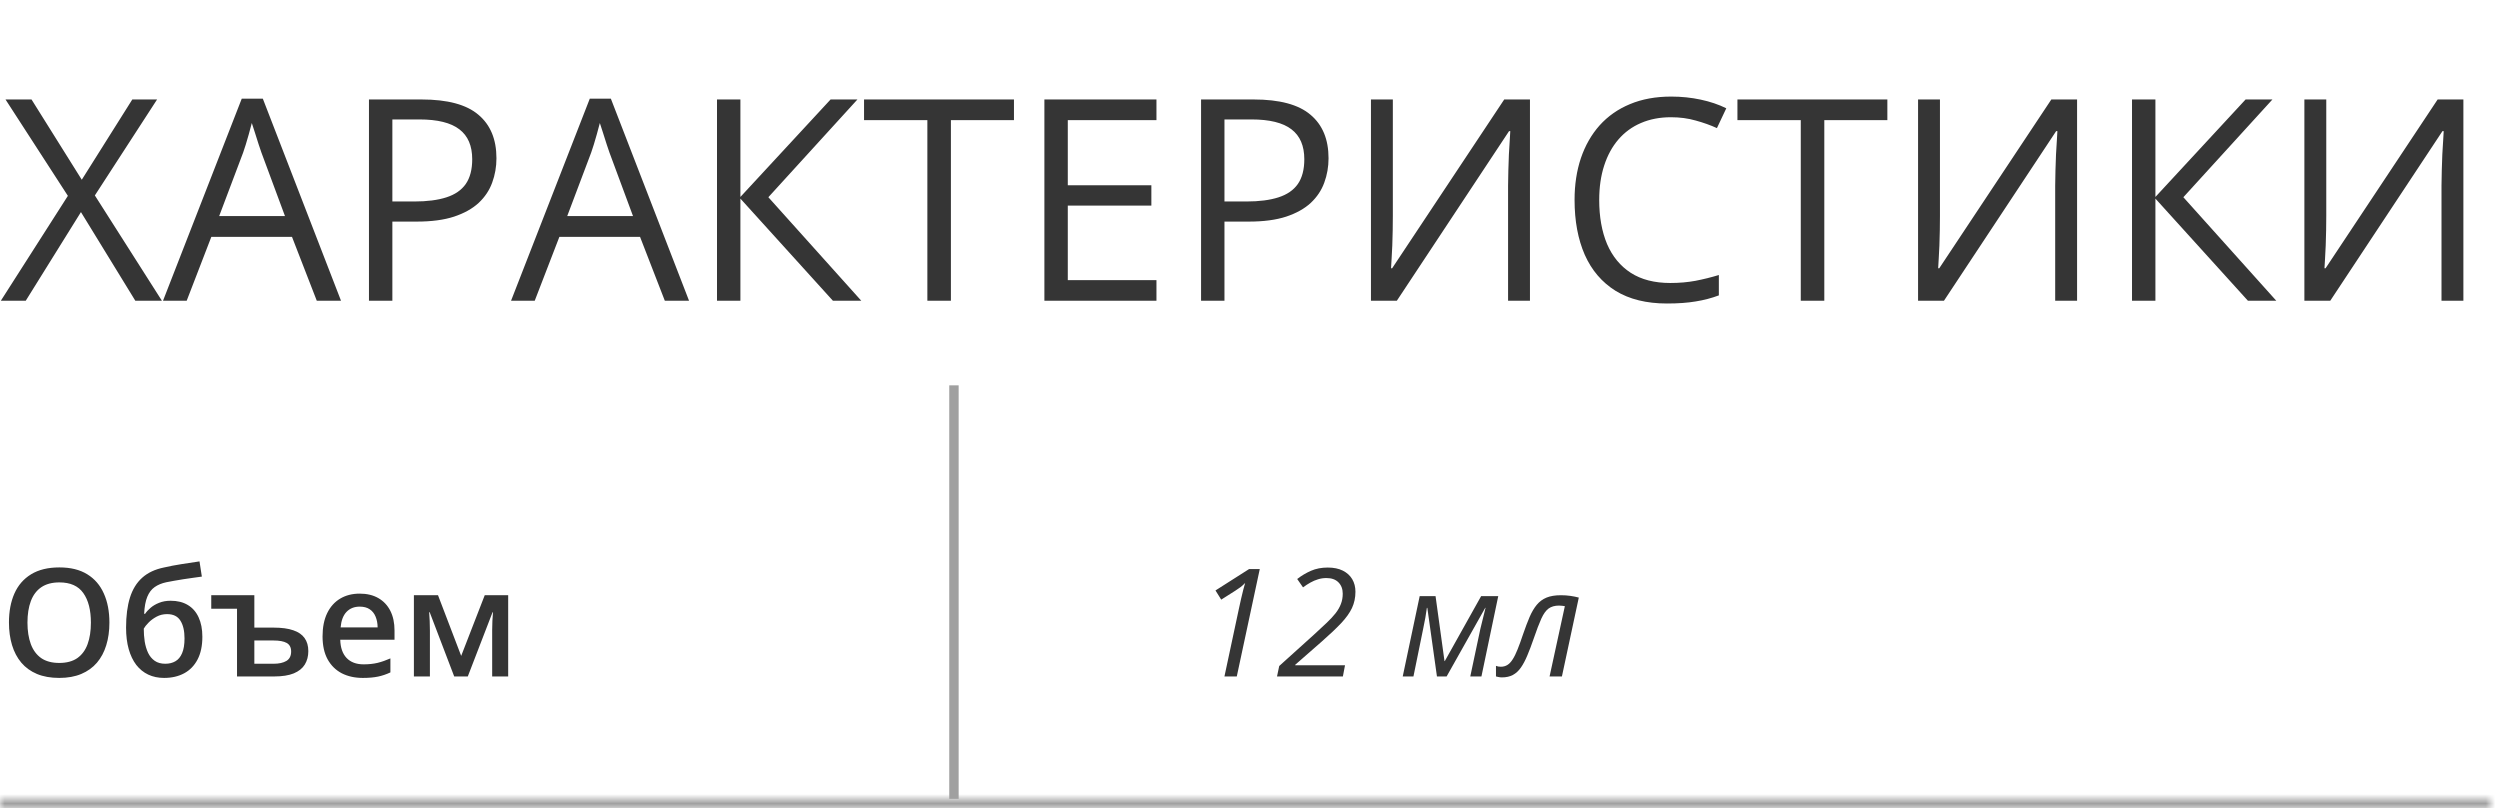 <svg width="266" height="86" viewBox="0 0 266 86" fill="none" xmlns="http://www.w3.org/2000/svg">
<path d="M17.227 32H14.399L8.613 22.566L2.739 32H0.088L7.222 20.838L0.586 10.584H3.354L8.701 19.124L14.077 10.584H16.714L10.093 20.794L17.227 32ZM33.706 32L31.069 25.203H22.485L19.863 32H17.344L25.723 10.496H27.964L36.284 32H33.706ZM30.322 22.991L27.817 16.238C27.759 16.062 27.661 15.774 27.524 15.374C27.398 14.974 27.266 14.559 27.129 14.129C26.992 13.699 26.88 13.352 26.792 13.089C26.694 13.489 26.587 13.89 26.47 14.29C26.362 14.681 26.255 15.047 26.148 15.389C26.04 15.721 25.947 16.004 25.869 16.238L23.32 22.991H30.322ZM44.853 10.584C47.617 10.584 49.634 11.126 50.903 12.21C52.183 13.284 52.822 14.827 52.822 16.839C52.822 17.747 52.671 18.611 52.368 19.432C52.075 20.242 51.597 20.96 50.933 21.585C50.269 22.2 49.395 22.689 48.31 23.05C47.236 23.401 45.918 23.577 44.355 23.577H41.748V32H39.258V10.584H44.853ZM44.619 12.708H41.748V21.439H44.077C45.444 21.439 46.582 21.292 47.49 20.999C48.408 20.706 49.097 20.232 49.556 19.578C50.015 18.914 50.244 18.035 50.244 16.941C50.244 15.516 49.79 14.456 48.882 13.763C47.974 13.06 46.553 12.708 44.619 12.708ZM70.737 32L68.101 25.203H59.517L56.895 32H54.375L62.754 10.496H64.995L73.315 32H70.737ZM67.353 22.991L64.849 16.238C64.79 16.062 64.692 15.774 64.556 15.374C64.429 14.974 64.297 14.559 64.16 14.129C64.023 13.699 63.911 13.352 63.823 13.089C63.726 13.489 63.618 13.89 63.501 14.29C63.394 14.681 63.286 15.047 63.179 15.389C63.071 15.721 62.978 16.004 62.9 16.238L60.352 22.991H67.353ZM91.641 32H88.623L78.779 21.131V32H76.289V10.584H78.779V20.955L88.374 10.584H91.231L81.753 20.984L91.641 32ZM101.177 32H98.672V12.781H91.934V10.584H107.886V12.781H101.177V32ZM123.047 32H111.123V10.584H123.047V12.781H113.613V19.71H122.505V21.878H113.613V29.803H123.047V32ZM133.389 10.584C136.152 10.584 138.169 11.126 139.438 12.21C140.718 13.284 141.357 14.827 141.357 16.839C141.357 17.747 141.206 18.611 140.903 19.432C140.61 20.242 140.132 20.96 139.468 21.585C138.804 22.2 137.93 22.689 136.846 23.05C135.771 23.401 134.453 23.577 132.891 23.577H130.283V32H127.793V10.584H133.389ZM133.154 12.708H130.283V21.439H132.612C133.979 21.439 135.117 21.292 136.025 20.999C136.943 20.706 137.632 20.232 138.091 19.578C138.55 18.914 138.779 18.035 138.779 16.941C138.779 15.516 138.325 14.456 137.417 13.763C136.509 13.06 135.088 12.708 133.154 12.708ZM145.869 10.584H148.198V22.962C148.198 23.431 148.193 23.943 148.184 24.5C148.174 25.047 148.159 25.584 148.14 26.111C148.12 26.639 148.096 27.117 148.066 27.547C148.047 27.977 148.027 28.309 148.008 28.543H148.125L160.049 10.584H162.788V32H160.459V19.769C160.459 19.251 160.469 18.704 160.488 18.128C160.508 17.542 160.527 16.976 160.547 16.429C160.576 15.882 160.605 15.394 160.635 14.964C160.664 14.524 160.684 14.188 160.693 13.953H160.562L148.623 32H145.869V10.584ZM177.788 12.474C176.606 12.474 175.542 12.679 174.595 13.089C173.657 13.489 172.856 14.075 172.192 14.847C171.538 15.608 171.035 16.531 170.684 17.615C170.332 18.699 170.156 19.92 170.156 21.277C170.156 23.074 170.435 24.637 170.991 25.965C171.558 27.283 172.397 28.304 173.511 29.026C174.634 29.749 176.035 30.11 177.715 30.11C178.672 30.11 179.57 30.032 180.41 29.876C181.26 29.71 182.085 29.505 182.886 29.261V31.429C182.104 31.722 181.284 31.936 180.425 32.073C179.565 32.22 178.545 32.293 177.363 32.293C175.186 32.293 173.364 31.844 171.899 30.945C170.444 30.037 169.351 28.758 168.618 27.107C167.896 25.457 167.534 23.509 167.534 21.263C167.534 19.642 167.759 18.162 168.208 16.824C168.667 15.477 169.331 14.315 170.2 13.338C171.079 12.361 172.153 11.609 173.423 11.082C174.702 10.545 176.167 10.276 177.817 10.276C178.901 10.276 179.946 10.384 180.952 10.599C181.958 10.813 182.866 11.121 183.677 11.521L182.681 13.631C181.997 13.318 181.245 13.05 180.425 12.825C179.614 12.591 178.735 12.474 177.788 12.474ZM194.106 32H191.602V12.781H184.863V10.584H200.815V12.781H194.106V32ZM204.082 10.584H206.411V22.962C206.411 23.431 206.406 23.943 206.396 24.5C206.387 25.047 206.372 25.584 206.353 26.111C206.333 26.639 206.309 27.117 206.279 27.547C206.26 27.977 206.24 28.309 206.221 28.543H206.338L218.262 10.584H221.001V32H218.672V19.769C218.672 19.251 218.682 18.704 218.701 18.128C218.721 17.542 218.74 16.976 218.76 16.429C218.789 15.882 218.818 15.394 218.848 14.964C218.877 14.524 218.896 14.188 218.906 13.953H218.774L206.836 32H204.082V10.584ZM242.197 32H239.18L229.336 21.131V32H226.846V10.584H229.336V20.955L238.931 10.584H241.787L232.31 20.984L242.197 32ZM245.186 10.584H247.515V22.962C247.515 23.431 247.51 23.943 247.5 24.5C247.49 25.047 247.476 25.584 247.456 26.111C247.437 26.639 247.412 27.117 247.383 27.547C247.363 27.977 247.344 28.309 247.324 28.543H247.441L259.365 10.584H262.104V32H259.775V19.769C259.775 19.251 259.785 18.704 259.805 18.128C259.824 17.542 259.844 16.976 259.863 16.429C259.893 15.882 259.922 15.394 259.951 14.964C259.98 14.524 260 14.188 260.01 13.953H259.878L247.939 32H245.186V10.584Z" fill="#353535"/>
<mask id="path-2-inside-1_2384_97519" fill="white">
<path d="M265 85H0V86H265V85Z"/>
</mask>
<path d="M0 85V84H-1V85H0ZM265 85H266V84H265V85ZM265 86V87H266V86H265ZM0 86H-1V87H0V86ZM0 86H265V84H0V86ZM264 85V86H266V85H264ZM265 85H0V87H265V85ZM1 86V85H-1V86H1Z" fill="#A0A0A0" mask="url(#path-2-inside-1_2384_97519)"/>
<path d="M101 85H102V41H101V85Z" fill="#A0A0A0"/>
<path d="M11.641 66.248C11.641 67.128 11.529 67.93 11.305 68.654C11.086 69.373 10.755 69.993 10.312 70.514C9.87 71.029 9.315 71.428 8.648 71.709C7.982 71.99 7.201 72.131 6.305 72.131C5.393 72.131 4.602 71.99 3.93 71.709C3.263 71.428 2.708 71.027 2.266 70.506C1.828 69.985 1.5 69.363 1.281 68.639C1.062 67.915 0.953 67.113 0.953 66.232C0.953 65.055 1.146 64.029 1.531 63.154C1.922 62.274 2.513 61.592 3.305 61.107C4.102 60.618 5.107 60.373 6.32 60.373C7.508 60.373 8.495 60.615 9.281 61.1C10.068 61.584 10.656 62.266 11.047 63.147C11.443 64.022 11.641 65.055 11.641 66.248ZM2.922 66.248C2.922 67.128 3.042 67.891 3.281 68.537C3.521 69.178 3.888 69.672 4.383 70.022C4.883 70.365 5.523 70.537 6.305 70.537C7.091 70.537 7.732 70.365 8.227 70.022C8.721 69.672 9.086 69.178 9.32 68.537C9.555 67.891 9.672 67.128 9.672 66.248C9.672 64.909 9.404 63.863 8.867 63.107C8.336 62.347 7.487 61.967 6.32 61.967C5.539 61.967 4.896 62.139 4.391 62.482C3.891 62.826 3.521 63.318 3.281 63.959C3.042 64.594 2.922 65.357 2.922 66.248ZM13.414 66.787C13.414 65.532 13.552 64.464 13.828 63.584C14.104 62.704 14.539 61.998 15.133 61.467C15.727 60.935 16.497 60.574 17.445 60.381C18.06 60.24 18.685 60.12 19.32 60.022C19.956 59.922 20.591 59.826 21.227 59.732L21.477 61.35C21.18 61.386 20.862 61.43 20.523 61.482C20.185 61.529 19.844 61.579 19.5 61.631C19.162 61.683 18.836 61.738 18.523 61.795C18.216 61.847 17.94 61.899 17.695 61.951C17.206 62.055 16.792 62.227 16.453 62.467C16.12 62.701 15.859 63.045 15.672 63.498C15.484 63.951 15.372 64.555 15.336 65.311H15.438C15.578 65.097 15.773 64.883 16.023 64.67C16.273 64.456 16.576 64.279 16.93 64.139C17.289 63.993 17.698 63.92 18.156 63.92C18.875 63.92 19.484 64.071 19.984 64.373C20.49 64.675 20.872 65.113 21.133 65.686C21.398 66.258 21.531 66.949 21.531 67.756C21.531 68.719 21.359 69.527 21.016 70.178C20.677 70.824 20.203 71.311 19.594 71.639C18.984 71.967 18.273 72.131 17.461 72.131C16.836 72.131 16.273 72.014 15.773 71.779C15.279 71.545 14.854 71.201 14.5 70.748C14.151 70.29 13.883 69.73 13.695 69.068C13.508 68.402 13.414 67.641 13.414 66.787ZM17.586 70.623C18.003 70.623 18.362 70.534 18.664 70.357C18.971 70.18 19.208 69.894 19.375 69.498C19.547 69.102 19.633 68.579 19.633 67.928C19.633 67.126 19.487 66.495 19.195 66.037C18.909 65.574 18.435 65.342 17.773 65.342C17.367 65.342 16.995 65.433 16.656 65.615C16.318 65.797 16.031 66.011 15.797 66.256C15.562 66.495 15.396 66.706 15.297 66.889C15.297 67.363 15.331 67.821 15.398 68.264C15.471 68.706 15.591 69.107 15.758 69.467C15.93 69.821 16.164 70.102 16.461 70.311C16.758 70.519 17.133 70.623 17.586 70.623ZM27.062 63.326V66.779H29.141C29.974 66.779 30.662 66.873 31.203 67.061C31.745 67.243 32.146 67.519 32.406 67.889C32.672 68.258 32.805 68.722 32.805 69.279C32.805 69.826 32.68 70.303 32.43 70.709C32.185 71.11 31.794 71.422 31.258 71.647C30.727 71.865 30.031 71.975 29.172 71.975H25.219V64.772H22.477V63.326H27.062ZM29.086 68.147H27.062V70.623H29.109C29.677 70.623 30.13 70.524 30.469 70.326C30.807 70.123 30.977 69.79 30.977 69.326C30.977 68.894 30.82 68.589 30.508 68.412C30.195 68.235 29.721 68.147 29.086 68.147ZM38.273 63.162C39.044 63.162 39.706 63.321 40.258 63.639C40.81 63.956 41.234 64.407 41.531 64.99C41.828 65.574 41.977 66.272 41.977 67.084V68.068H36.203C36.224 68.907 36.448 69.553 36.875 70.006C37.307 70.459 37.911 70.686 38.688 70.686C39.24 70.686 39.734 70.633 40.172 70.529C40.615 70.42 41.07 70.261 41.539 70.053V71.545C41.107 71.748 40.667 71.897 40.219 71.99C39.771 72.084 39.234 72.131 38.609 72.131C37.76 72.131 37.013 71.967 36.367 71.639C35.727 71.305 35.224 70.811 34.859 70.154C34.5 69.498 34.32 68.683 34.32 67.709C34.32 66.74 34.484 65.917 34.812 65.24C35.141 64.563 35.602 64.047 36.195 63.693C36.789 63.339 37.482 63.162 38.273 63.162ZM38.273 64.545C37.695 64.545 37.227 64.732 36.867 65.107C36.513 65.482 36.305 66.032 36.242 66.756H40.18C40.175 66.324 40.102 65.941 39.961 65.607C39.825 65.274 39.617 65.014 39.336 64.826C39.06 64.639 38.706 64.545 38.273 64.545ZM54.07 63.326V71.975H52.367V67.037C52.367 66.714 52.375 66.391 52.391 66.068C52.406 65.745 52.427 65.438 52.453 65.147H52.406L49.773 71.975H48.328L45.719 65.139H45.664C45.69 65.436 45.708 65.743 45.719 66.061C45.734 66.378 45.742 66.722 45.742 67.092V71.975H44.039V63.326H46.602L49.07 69.787L51.578 63.326H54.07Z" fill="#353535"/>
<path d="M130.281 71.973L131.836 64.691C131.909 64.363 131.982 64.033 132.055 63.699C132.133 63.366 132.208 63.053 132.281 62.762C132.359 62.47 132.427 62.225 132.484 62.027C132.328 62.189 132.167 62.335 132 62.465C131.833 62.59 131.643 62.72 131.43 62.855L129.938 63.801L129.328 62.824L132.898 60.551H134.039L131.594 71.973H130.281ZM135.875 71.973L136.109 70.863L139.805 67.527C140.315 67.064 140.76 66.65 141.141 66.285C141.526 65.921 141.846 65.577 142.102 65.254C142.357 64.926 142.547 64.595 142.672 64.262C142.802 63.928 142.867 63.564 142.867 63.168C142.867 62.673 142.716 62.272 142.414 61.965C142.112 61.658 141.685 61.504 141.133 61.504C140.82 61.504 140.523 61.548 140.242 61.637C139.961 61.72 139.688 61.837 139.422 61.988C139.161 62.134 138.901 62.303 138.641 62.496L138.023 61.605C138.477 61.251 138.966 60.96 139.492 60.73C140.018 60.501 140.612 60.387 141.273 60.387C141.904 60.387 142.438 60.496 142.875 60.715C143.312 60.934 143.646 61.236 143.875 61.621C144.104 62.007 144.219 62.454 144.219 62.965C144.219 63.59 144.096 64.165 143.852 64.691C143.607 65.212 143.221 65.751 142.695 66.309C142.169 66.866 141.482 67.517 140.633 68.262L137.812 70.731V70.785H143.109L142.883 71.973H135.875ZM149.25 71.973L151.055 63.426H152.742L153.695 70.34H153.727L157.594 63.426H159.414L157.625 71.973H156.438L157.516 66.887C157.609 66.507 157.703 66.126 157.797 65.746C157.891 65.361 157.979 65.001 158.062 64.668H158.031L153.922 71.973H152.891L151.867 64.676H151.82C151.784 64.967 151.729 65.319 151.656 65.731C151.583 66.137 151.505 66.533 151.422 66.918L150.391 71.973H149.25ZM159.805 72.074C159.674 72.074 159.552 72.061 159.438 72.035C159.323 72.014 159.234 71.993 159.172 71.973V70.848C159.245 70.879 159.326 70.902 159.414 70.918C159.497 70.934 159.589 70.941 159.688 70.941C159.948 70.941 160.18 70.879 160.383 70.754C160.586 70.629 160.773 70.431 160.945 70.16C161.122 69.889 161.297 69.535 161.469 69.098C161.646 68.66 161.839 68.129 162.047 67.504C162.292 66.79 162.526 66.171 162.75 65.644C162.979 65.118 163.234 64.686 163.516 64.348C163.802 64.004 164.148 63.749 164.555 63.582C164.966 63.415 165.477 63.332 166.086 63.332C166.435 63.332 166.771 63.355 167.094 63.402C167.417 63.449 167.714 63.509 167.984 63.582L166.188 71.973H164.875L166.5 64.496C166.427 64.481 166.336 64.467 166.227 64.457C166.122 64.441 166.008 64.434 165.883 64.434C165.43 64.434 165.06 64.538 164.773 64.746C164.492 64.949 164.234 65.306 164 65.816C163.771 66.322 163.5 67.03 163.188 67.941C162.953 68.624 162.727 69.223 162.508 69.738C162.294 70.254 162.065 70.686 161.82 71.035C161.581 71.379 161.297 71.639 160.969 71.816C160.646 71.988 160.258 72.074 159.805 72.074Z" fill="#353535"/>
</svg>
